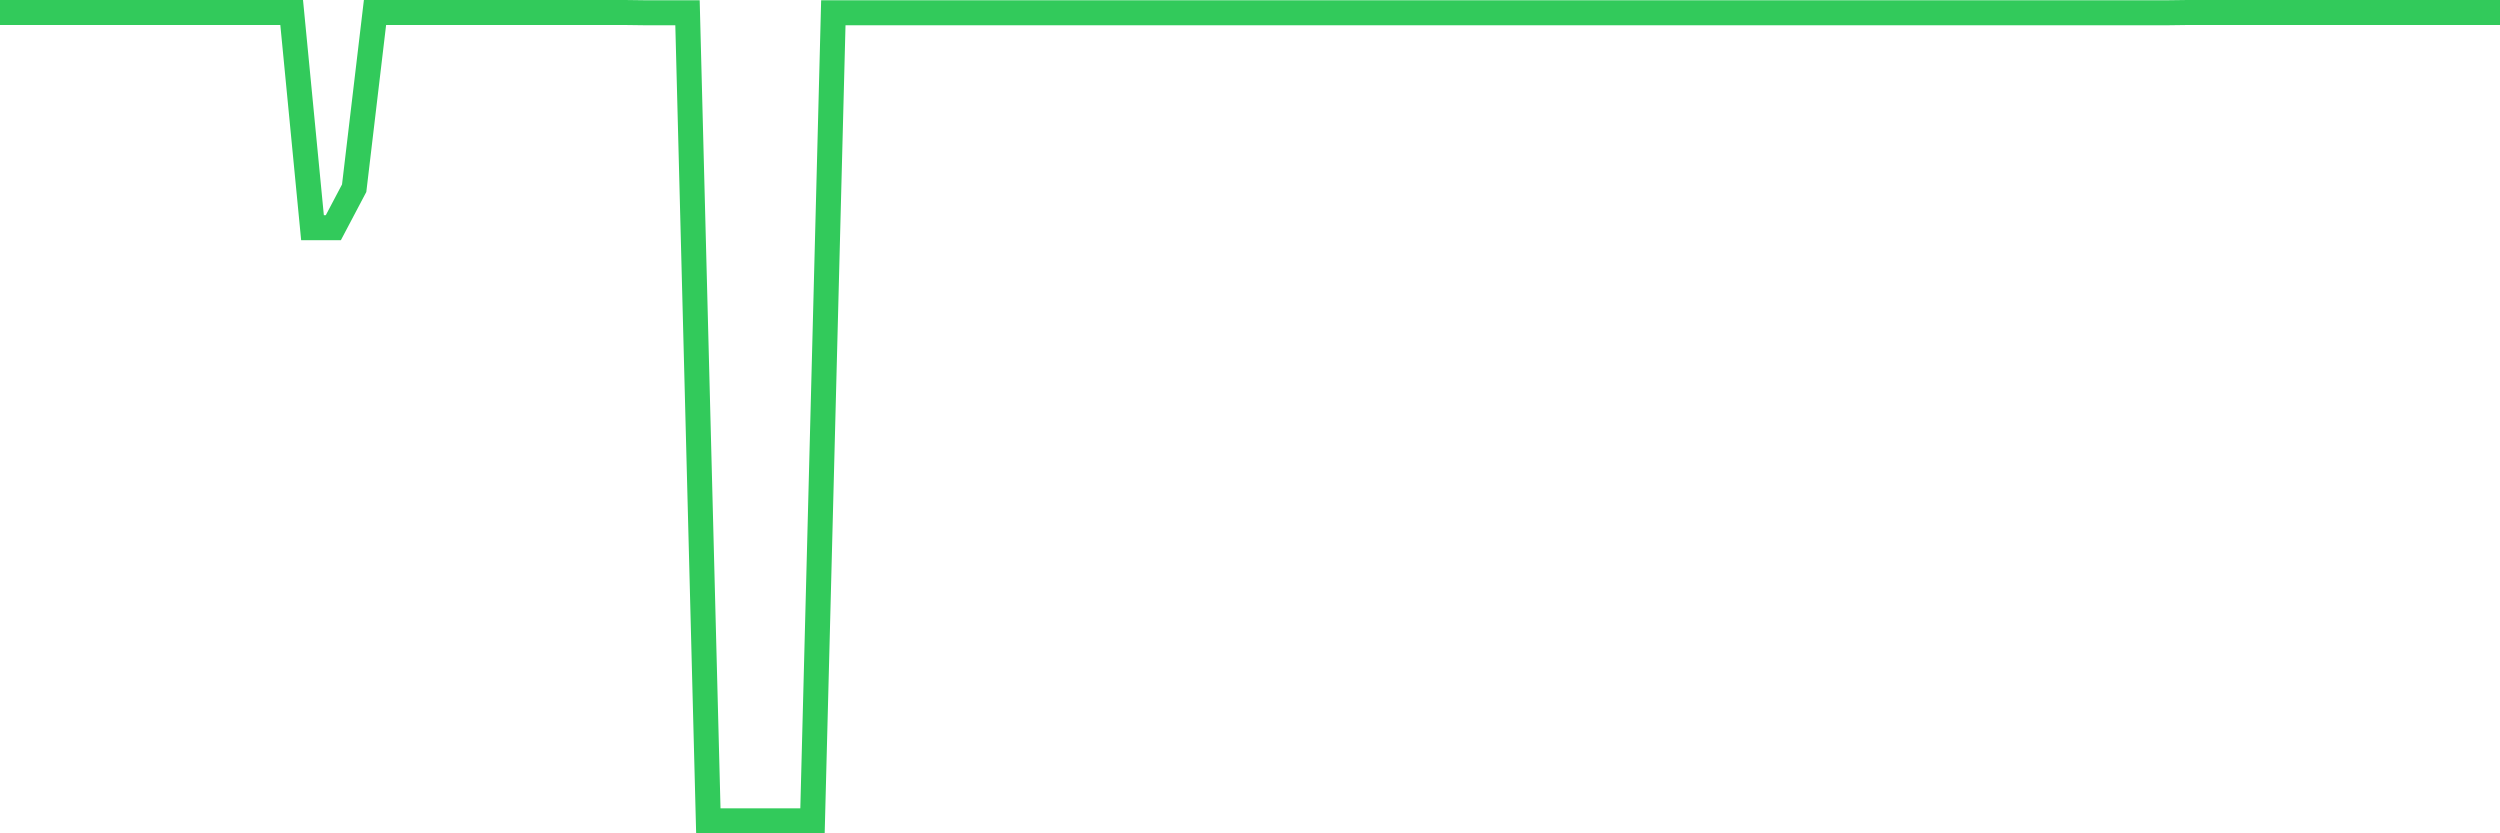<svg
  xmlns="http://www.w3.org/2000/svg"
  xmlns:xlink="http://www.w3.org/1999/xlink"
  width="120"
  height="40"
  viewBox="0 0 120 40"
  preserveAspectRatio="none"
>
  <polyline
    points="0,0.6 1,0.6 2,0.6 3,0.6 4,0.6 5,0.6 6,0.6 7,0.6 8,0.6 9,0.6 10,0.6 11,0.6 12,0.6 13,0.6 14,0.6 15,10.93 16,10.93 17,9.034 18,0.6 19,0.6 20,0.6 21,0.6 22,0.6 23,0.6 24,0.6 25,0.6 26,0.6 27,0.6 28,0.6 29,0.6 30,0.6 31,0.613 32,0.613 33,0.613 34,39.4 35,39.4 36,39.4 37,39.4 38,39.4 39,39.4 40,0.613 41,0.613 42,0.613 43,0.613 44,0.613 45,0.613 46,0.613 47,0.613 48,0.613 49,0.613 50,0.613 51,0.613 52,0.613 53,0.613 54,0.613 55,0.613 56,0.613 57,0.613 58,0.613 59,0.613 60,0.613 61,0.613 62,0.613 63,0.613 64,0.613 65,0.613 66,0.613 67,0.613 68,0.613 69,0.613 70,0.613 71,0.613 72,0.613 73,0.613 74,0.613 75,0.613 76,0.613 77,0.613 78,0.613 79,0.613 80,0.613 81,0.613 82,0.613 83,0.613 84,0.613 85,0.613 86,0.613 87,0.613 88,0.613 89,0.613 90,0.613 91,0.613 92,0.613 93,0.613 94,0.613 95,0.613 96,0.613 97,0.613 98,0.613 99,0.613 100,0.613 101,0.613 102,0.613 103,0.613 104,0.613 105,0.6 106,0.6 107,0.6 108,0.6 109,0.6 110,0.6 111,0.6 112,0.6 113,0.6 114,0.6 115,0.6 116,0.6 117,0.6 118,0.6 119,0.6 120,0.6"
    fill="none"
    stroke="#32ca5b"
    stroke-width="1.2"
  >
  </polyline>
</svg>